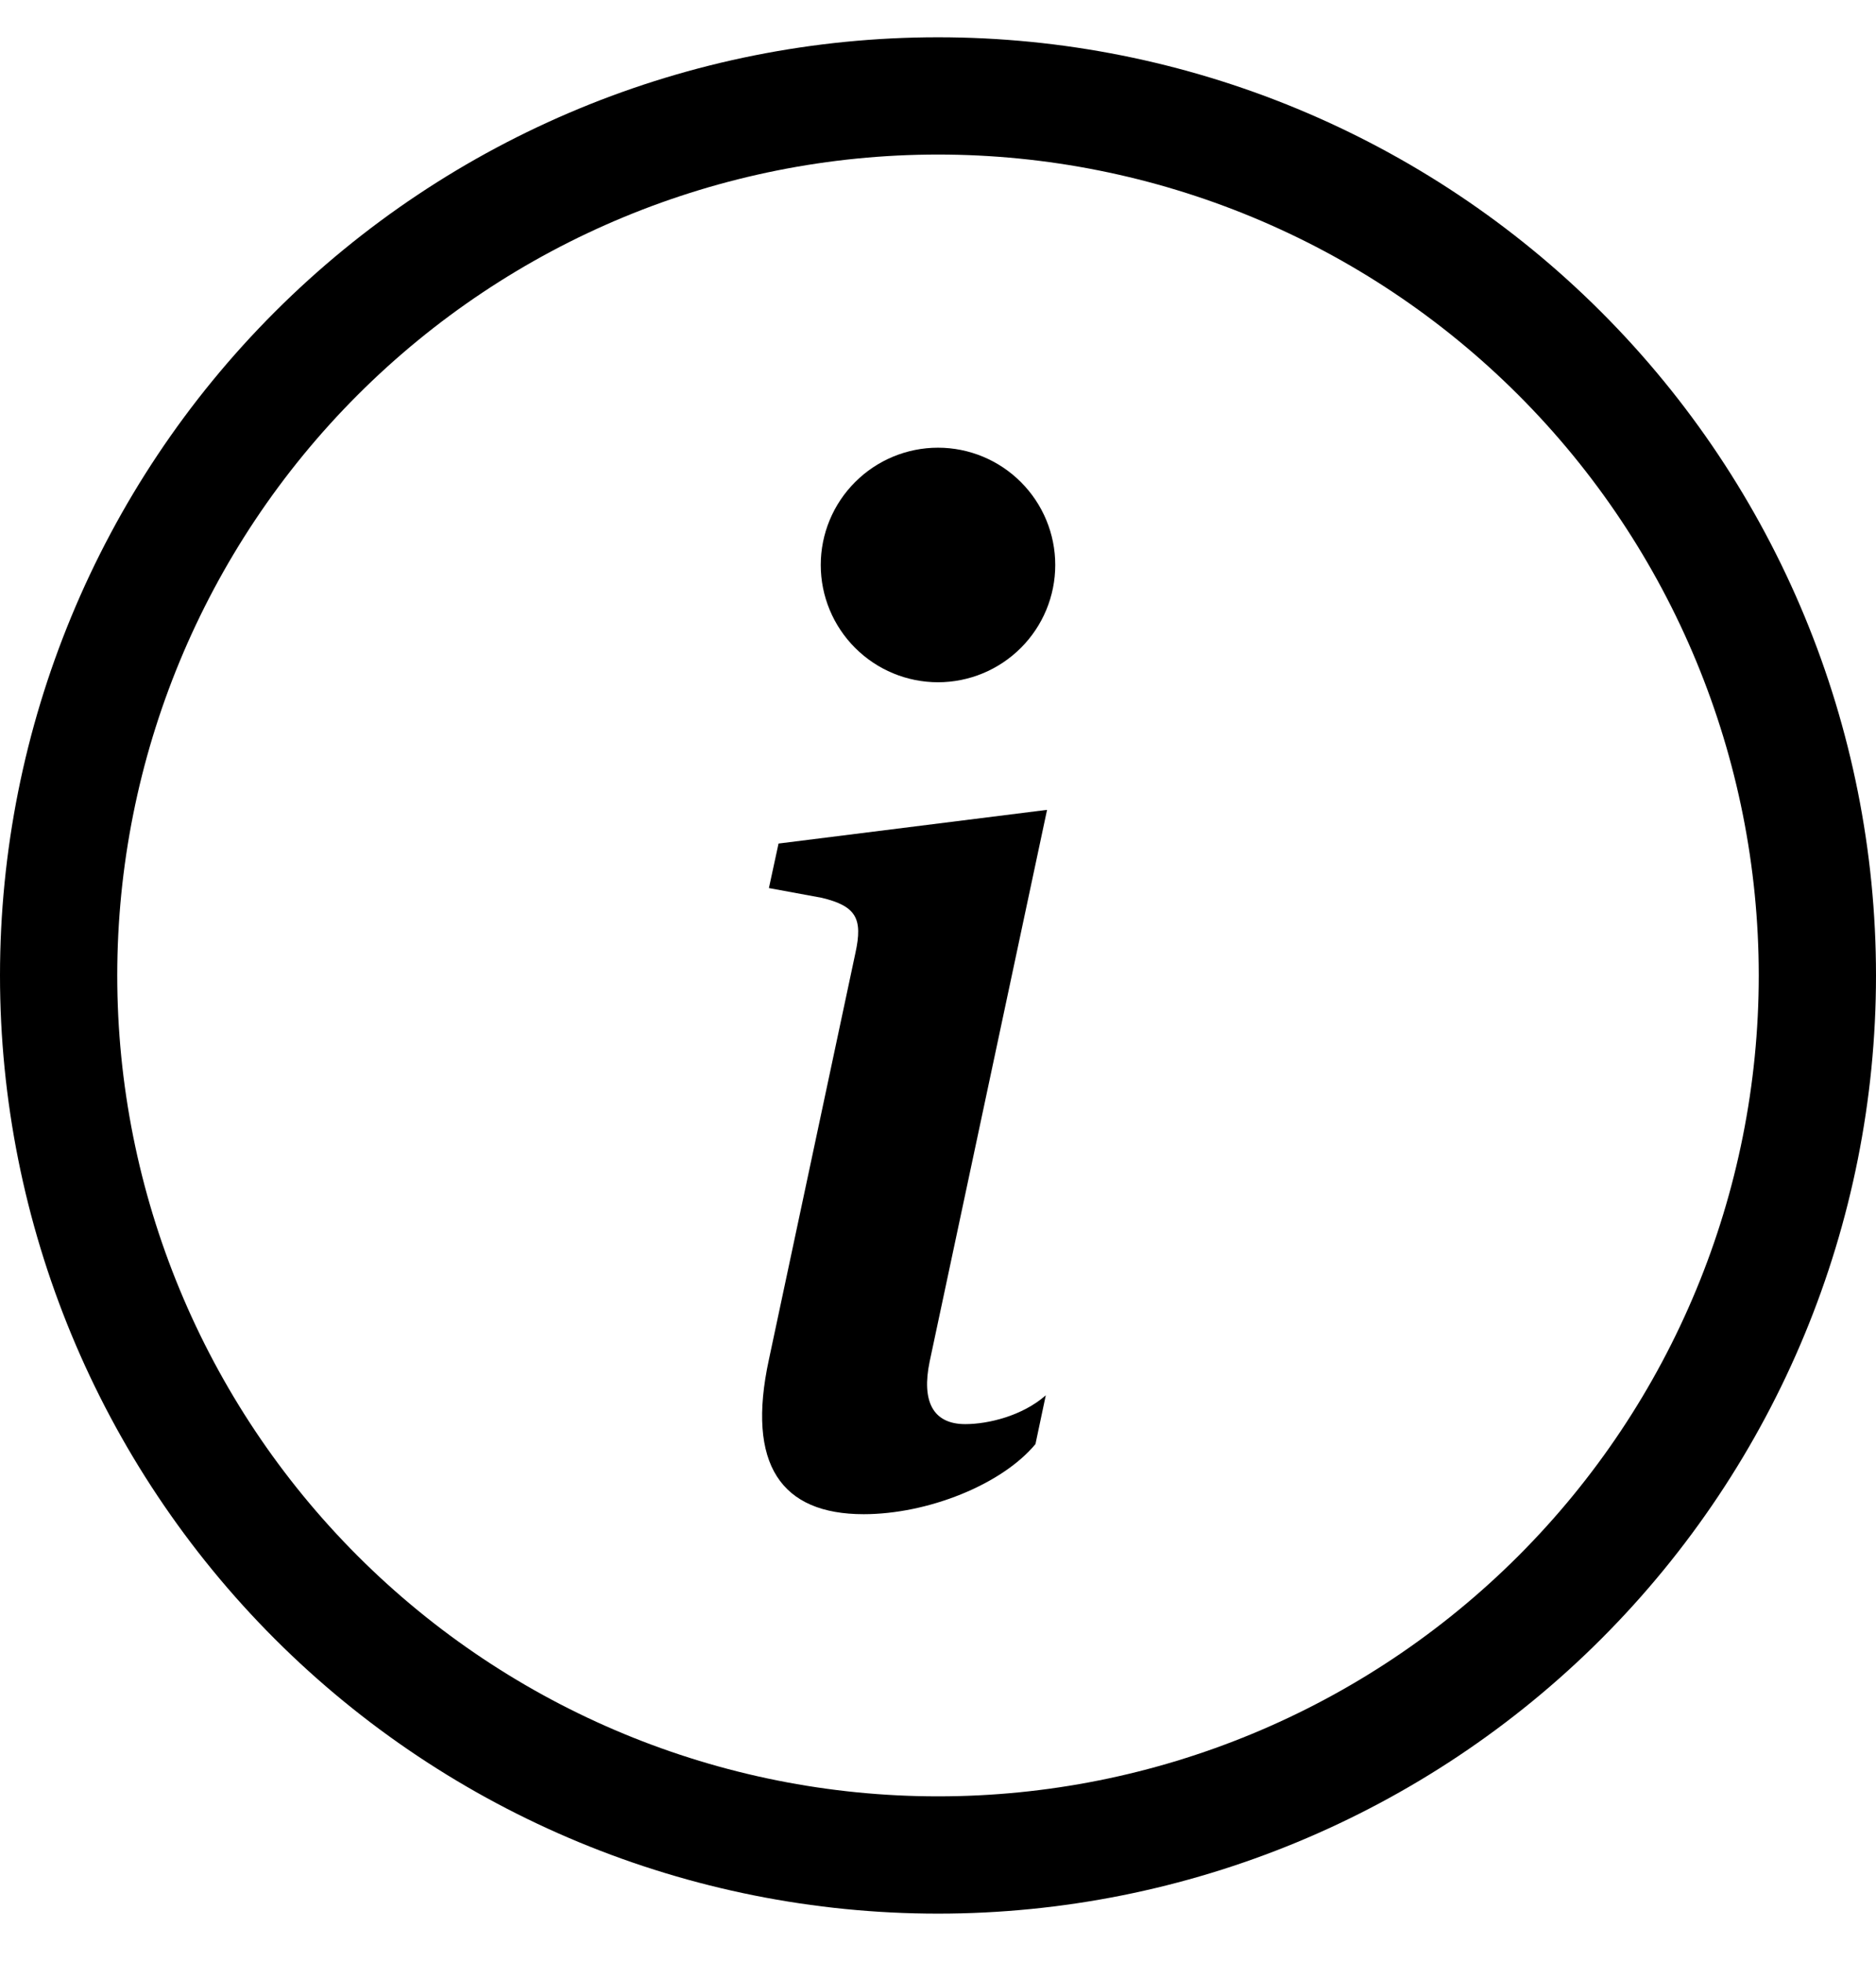 <svg width="22" height="23" viewBox="0 0 22 23" fill="none" xmlns="http://www.w3.org/2000/svg">
<g clip-path="url(#clip0_517_5966)">
<path d="M11 21.061C8.447 21.061 5.999 20.047 4.194 18.242C2.389 16.437 1.375 13.989 1.375 11.437C1.375 8.884 2.389 6.436 4.194 4.631C5.999 2.826 8.447 1.812 11 1.812C13.553 1.812 16.001 2.826 17.806 4.631C19.611 6.436 20.625 8.884 20.625 11.437C20.625 13.989 19.611 16.437 17.806 18.242C16.001 20.047 13.553 21.061 11 21.061ZM11 22.436C13.917 22.436 16.715 21.278 18.778 19.215C20.841 17.152 22 14.354 22 11.437C22 8.519 20.841 5.721 18.778 3.658C16.715 1.595 13.917 0.437 11 0.437C8.083 0.437 5.285 1.595 3.222 3.658C1.159 5.721 0 8.519 0 11.437C0 14.354 1.159 17.152 3.222 19.215C5.285 21.278 8.083 22.436 11 22.436Z" fill="black"/>
<path d="M12.279 9.495L9.13 9.89L9.017 10.412L9.636 10.526C10.04 10.623 10.12 10.768 10.032 11.171L9.017 15.94C8.75 17.173 9.162 17.753 10.128 17.753C10.878 17.753 11.748 17.407 12.143 16.931L12.264 16.359C11.989 16.601 11.587 16.697 11.32 16.697C10.942 16.697 10.805 16.432 10.902 15.964L12.279 9.495ZM12.375 6.624C12.375 6.989 12.23 7.338 11.972 7.596C11.714 7.854 11.365 7.999 11 7.999C10.635 7.999 10.286 7.854 10.028 7.596C9.77 7.338 9.625 6.989 9.625 6.624C9.625 6.259 9.77 5.91 10.028 5.652C10.286 5.394 10.635 5.249 11 5.249C11.365 5.249 11.714 5.394 11.972 5.652C12.23 5.91 12.375 6.259 12.375 6.624Z" fill="black"/>
</g>
<defs>
<clipPath id="clip0_517_5966">
<rect width="22" height="22" fill="white" transform="translate(0 0.437)"/>
</clipPath>
</defs>
</svg>
